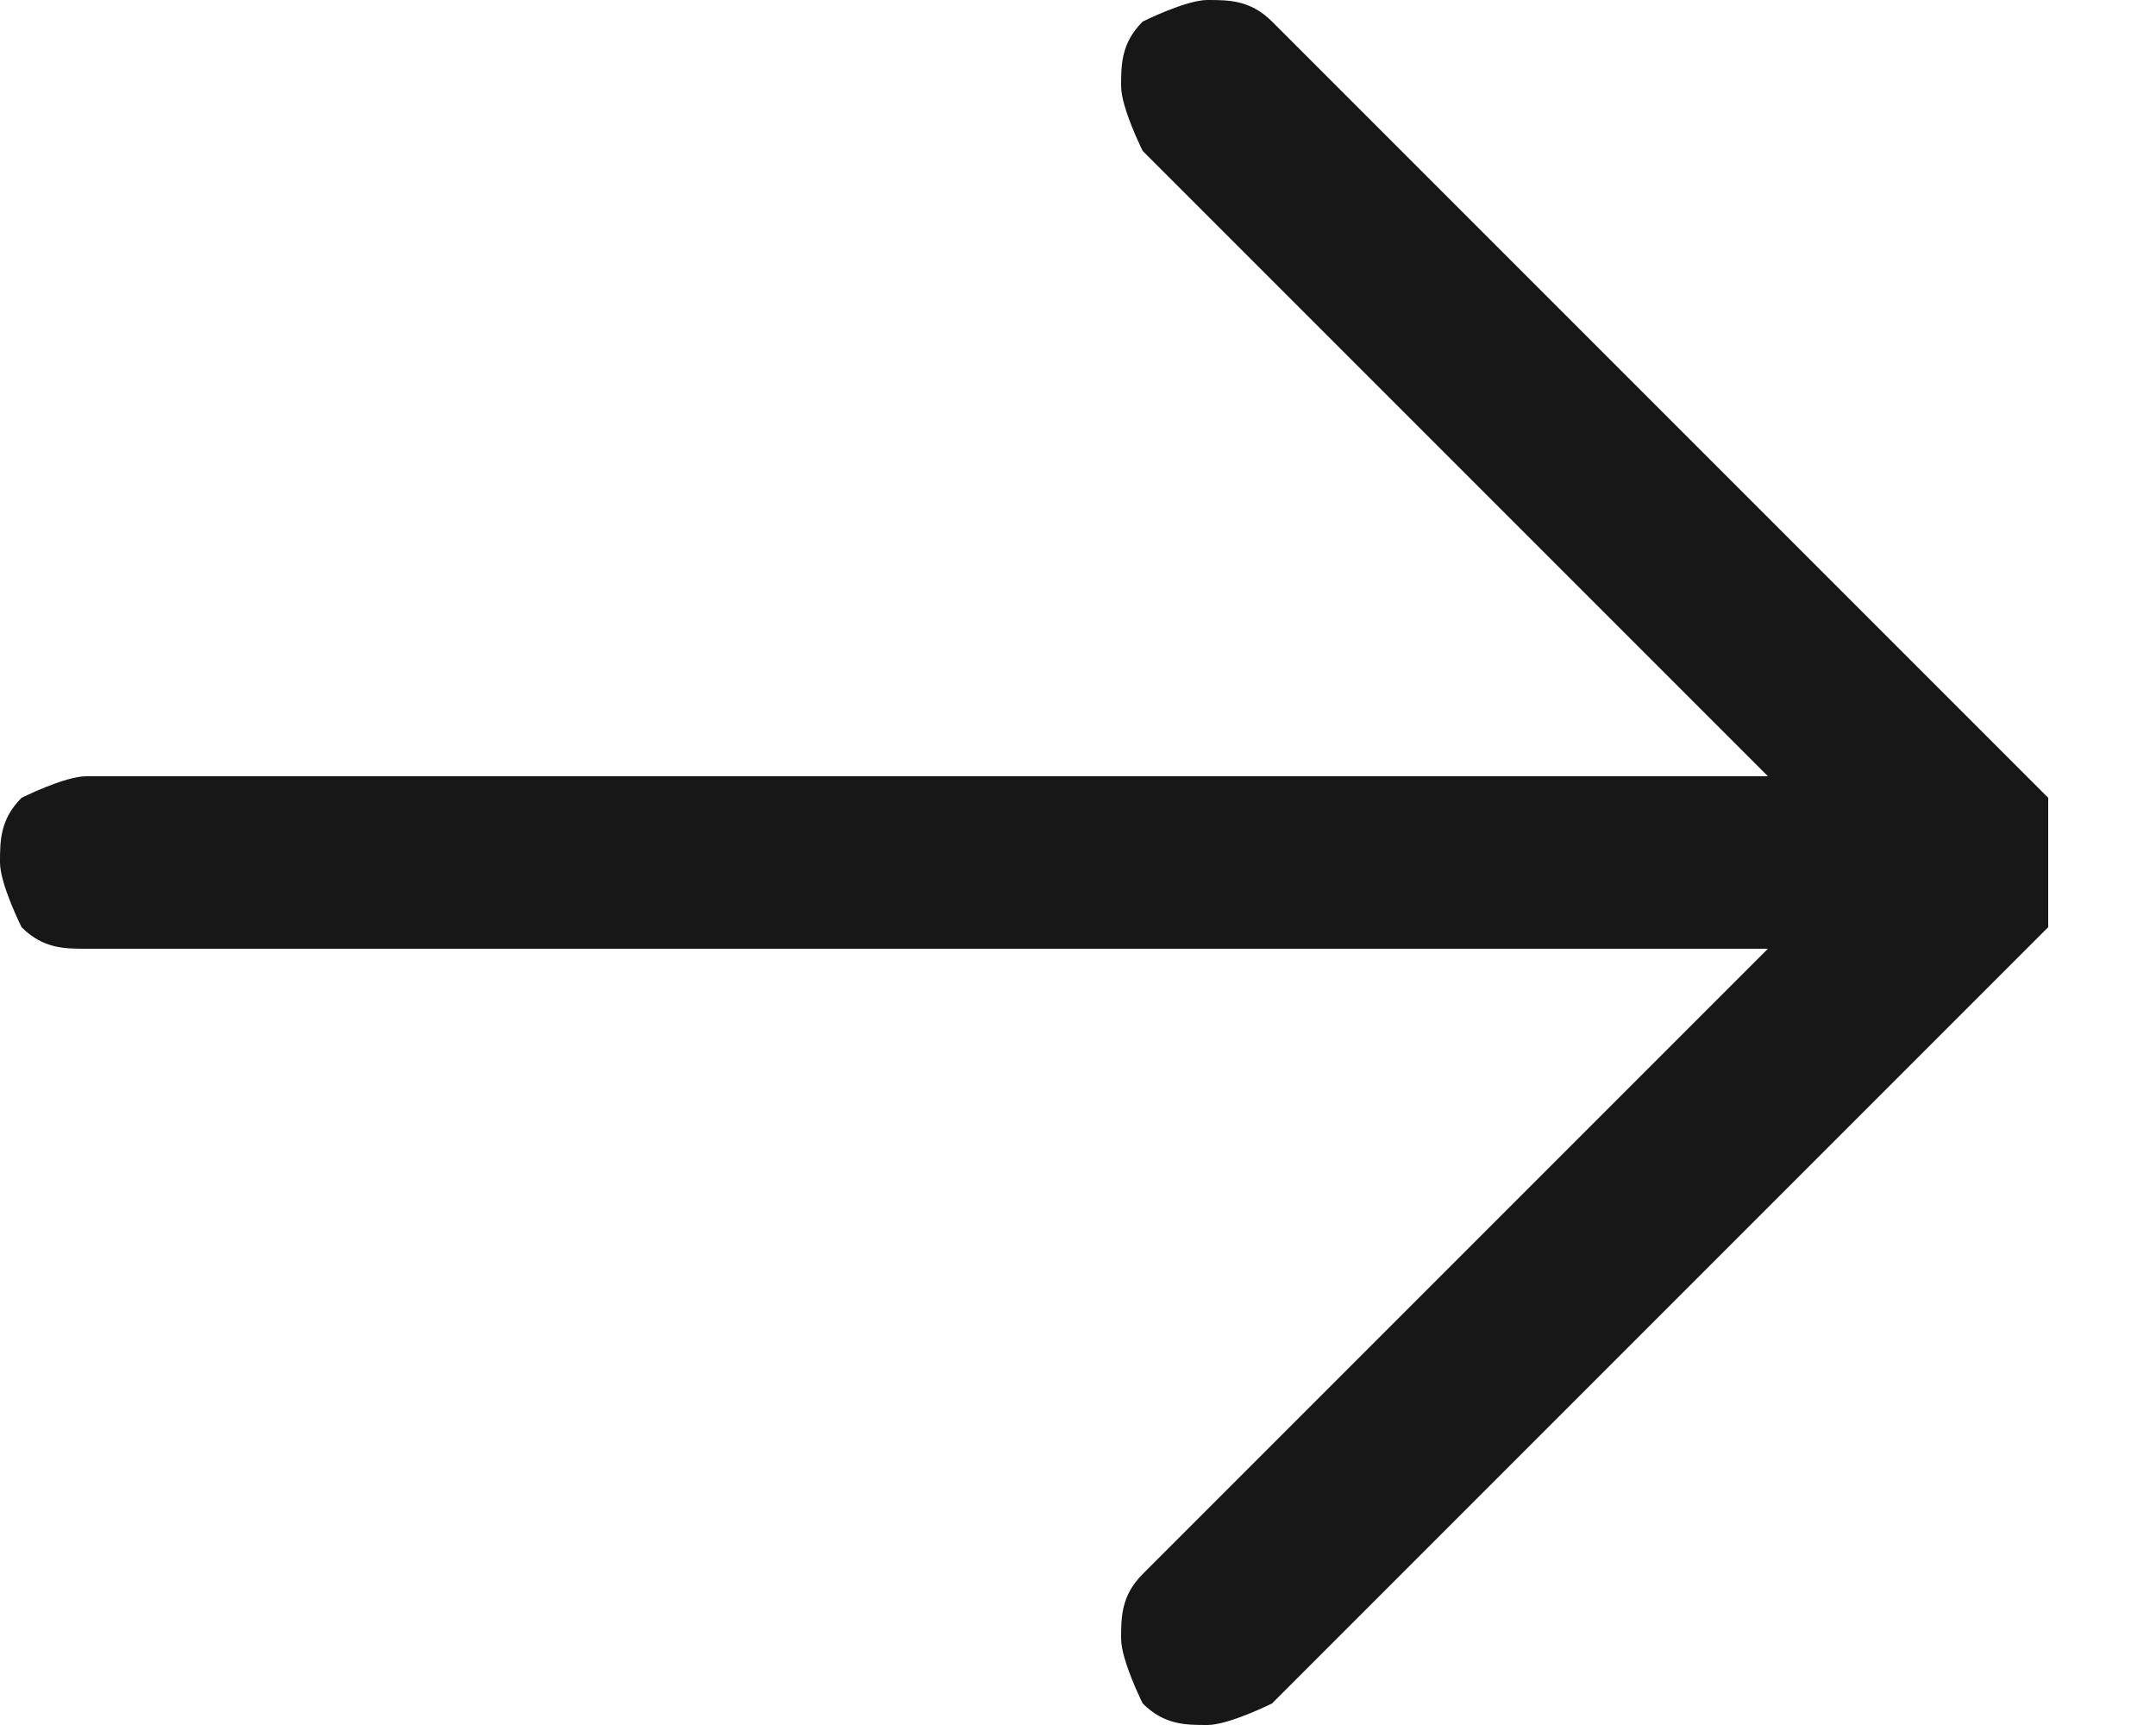 <?xml version="1.0" encoding="UTF-8"?>
<svg id="Camada_1" data-name="Camada 1" xmlns="http://www.w3.org/2000/svg" version="1.1" viewBox="0 0 10 8">
  <defs>
    <style>
      .cls-1 {
        fill: #171717;
        stroke-width: 0px;
      }
    </style>
  </defs>
  <path class="cls-1" d="M9.5,4.3l-3.6,3.6c0,0-.2.1-.3.1-.1,0-.2,0-.3-.1,0,0-.1-.2-.1-.3,0-.1,0-.2.1-.3l2.9-2.9H.4c-.1,0-.2,0-.3-.1,0,0-.1-.2-.1-.3,0-.1,0-.2.1-.3,0,0,.2-.1.3-.1h7.8S5.3.7,5.3.7c0,0-.1-.2-.1-.3,0-.1,0-.2.1-.3,0,0,.2-.1.3-.1.1,0,.2,0,.3.1l3.6,3.6s0,0,0,.1c0,0,0,.1,0,.2s0,.1,0,.2,0,0,0,.1Z"/>
</svg>